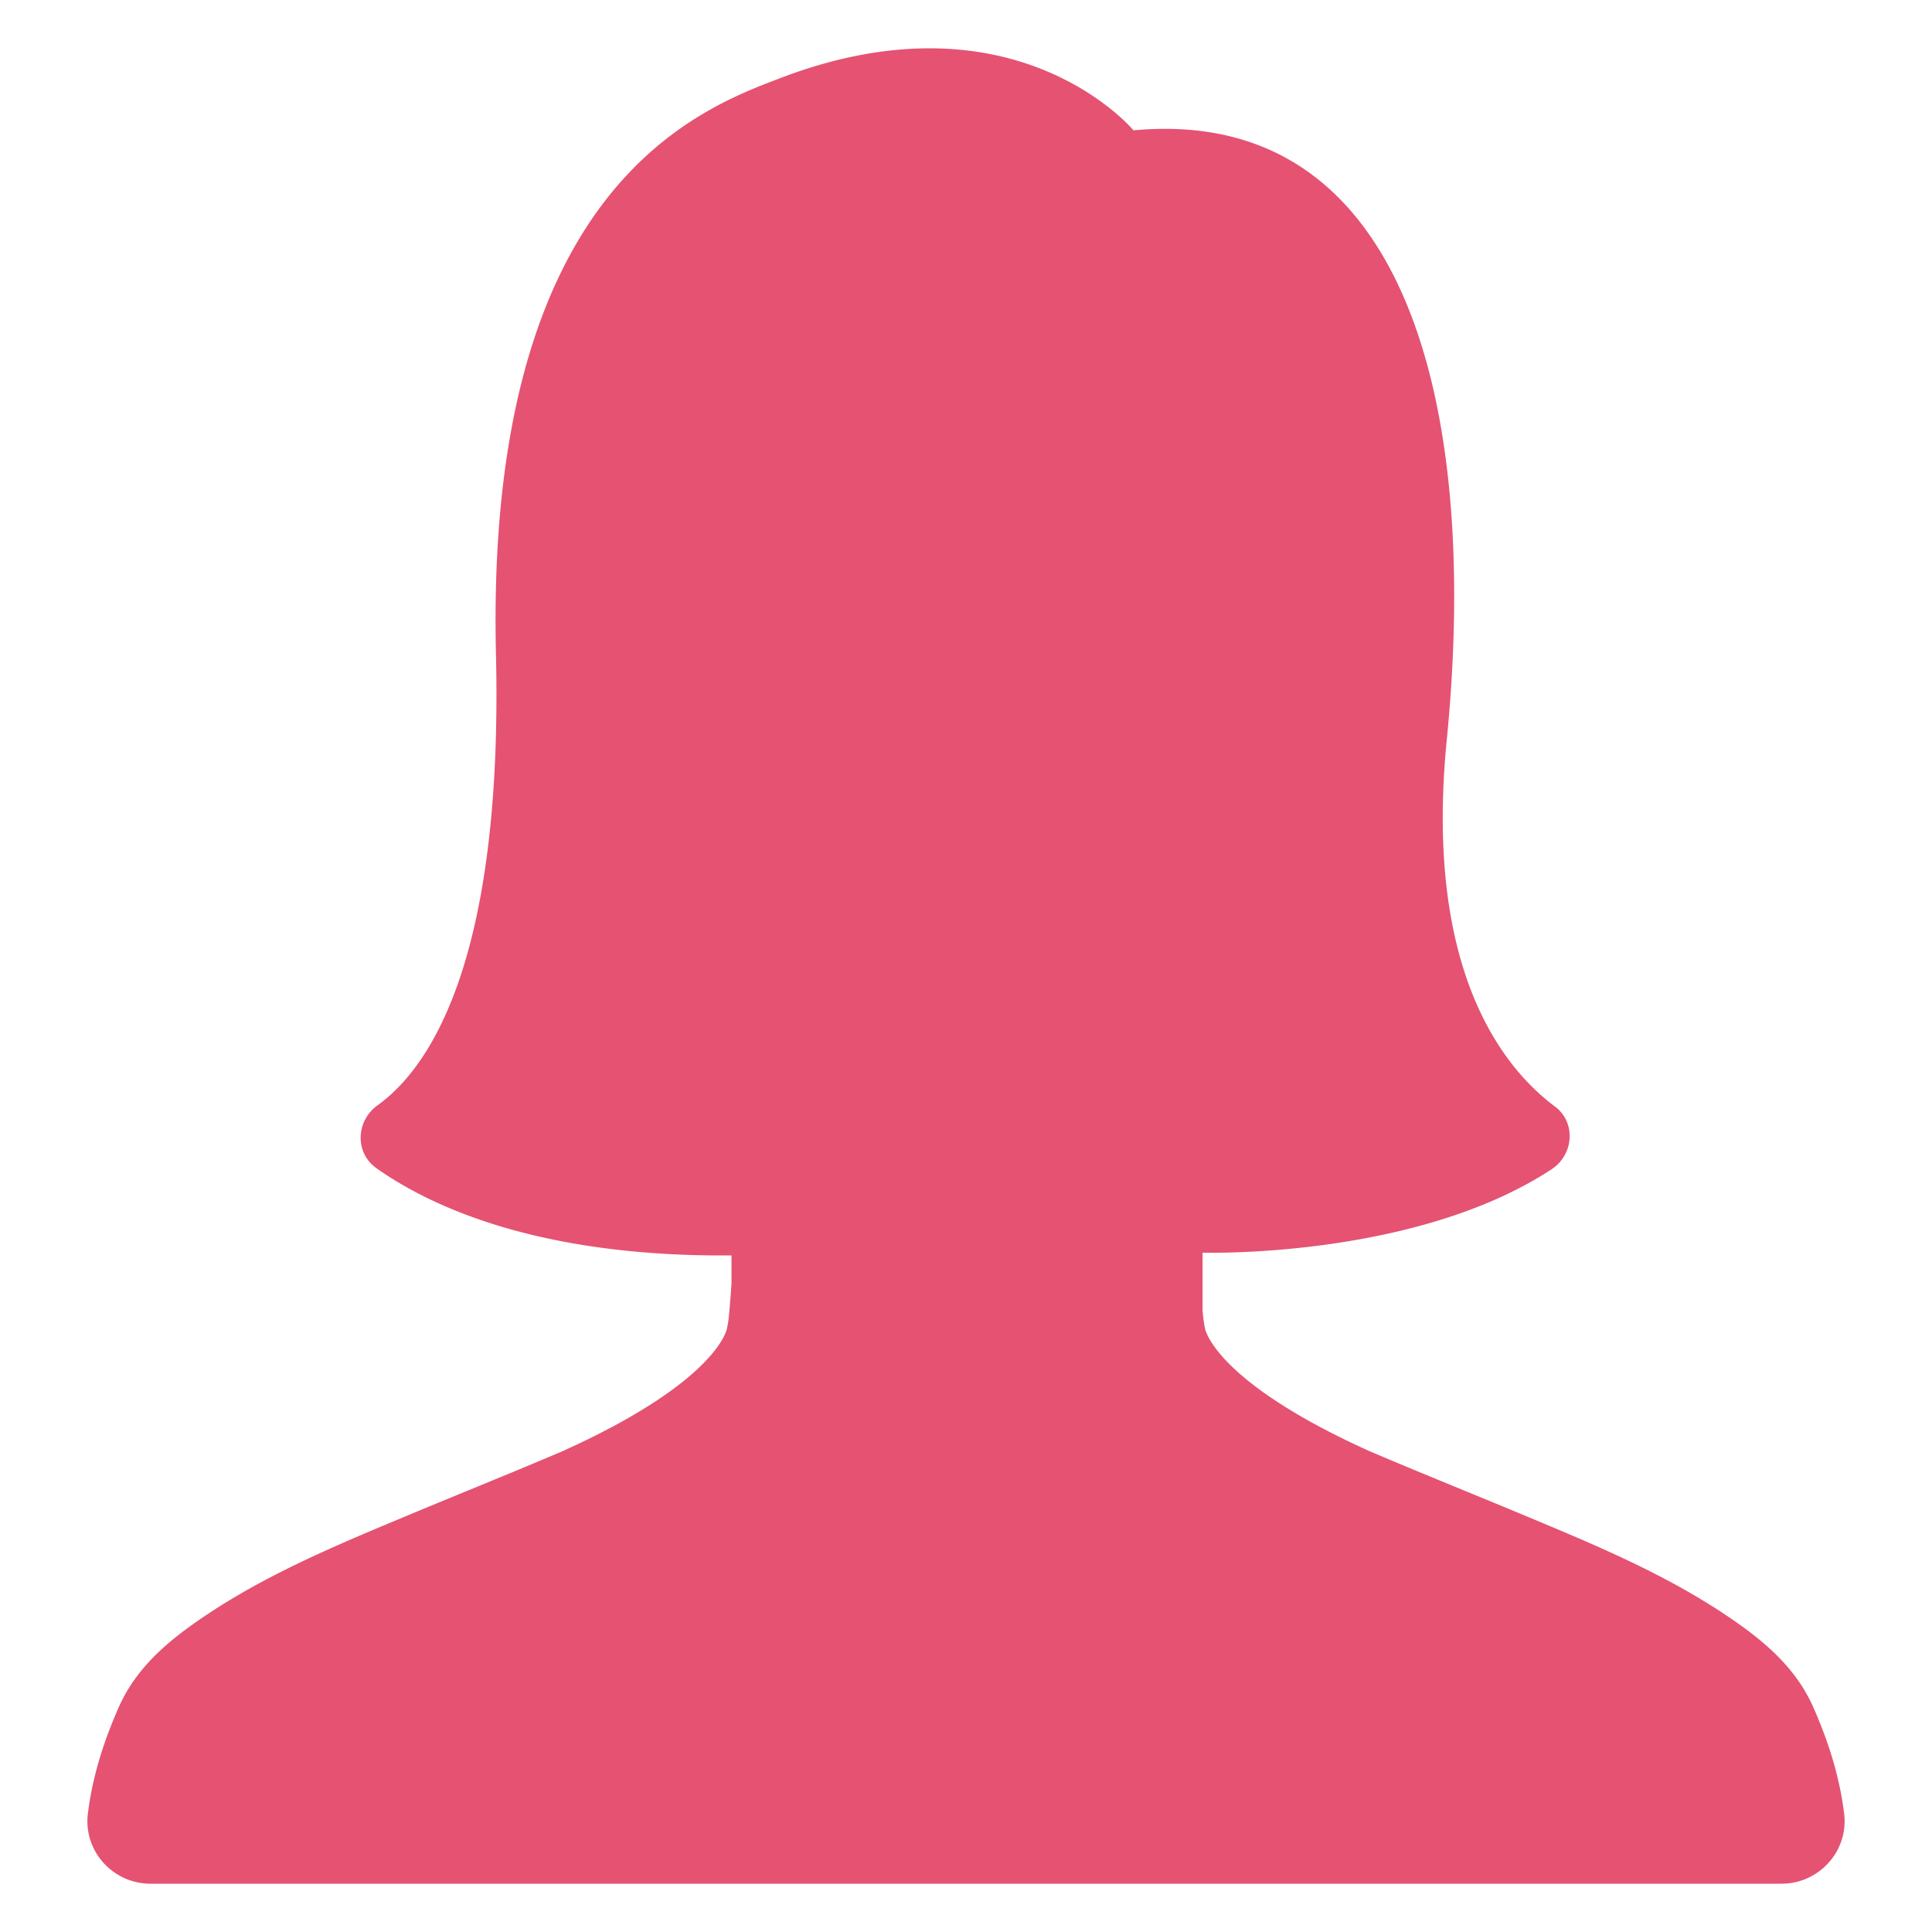 <svg class="" xml:space="preserve" style="enable-background:new 0 0 512 512" viewBox="0 0 100 100" y="0" x="0" height="512" width="512" xmlns:xlink="http://www.w3.org/1999/xlink" version="1.1" xmlns="http://www.w3.org/2000/svg"><g><path class="" data-original="#000000" opacity="1" fill="#e55272" d="M95.451 93.875c.24 1.93-1.294 3.625-3.239 3.625H7.788c-1.943 0-3.476-1.692-3.24-3.62l.005-.038c.236-1.905.817-3.716 1.59-5.468.914-2.075 2.581-3.46 4.396-4.687 3.305-2.236 6.974-3.75 10.632-5.278 2.632-1.098 5.28-2.16 7.903-3.277 7.436-3.347 8.427-5.908 8.54-6.31a5.55 5.55 0 0 0 .116-.719c.053-.557.095-1.115.132-1.674V64.98c-9.944.088-15.548-2.515-18.376-4.513-1.13-.798-1.068-2.448.055-3.256 2.676-1.922 6.503-7.451 6.13-23.359-.568-24.241 10.606-28.244 14.772-29.83C52.573-.587 58.67 6.746 58.67 6.746c14.061-1.3 17.942 14.06 16.214 31.555-1.172 11.872 2.877 16.941 5.6 18.973 1.102.822.976 2.491-.172 3.246-7.082 4.654-18.067 4.317-18.067 4.317v2.973c.009.096.016.194.026.291.023.244.062.484.115.719.114.403 1.104 2.964 8.54 6.31 2.624 1.117 5.272 2.18 7.903 3.277 3.66 1.527 7.327 3.041 10.632 5.277 1.815 1.229 3.483 2.613 4.397 4.688.772 1.75 1.354 3.563 1.59 5.468l.004.036z"></path></g></svg>
